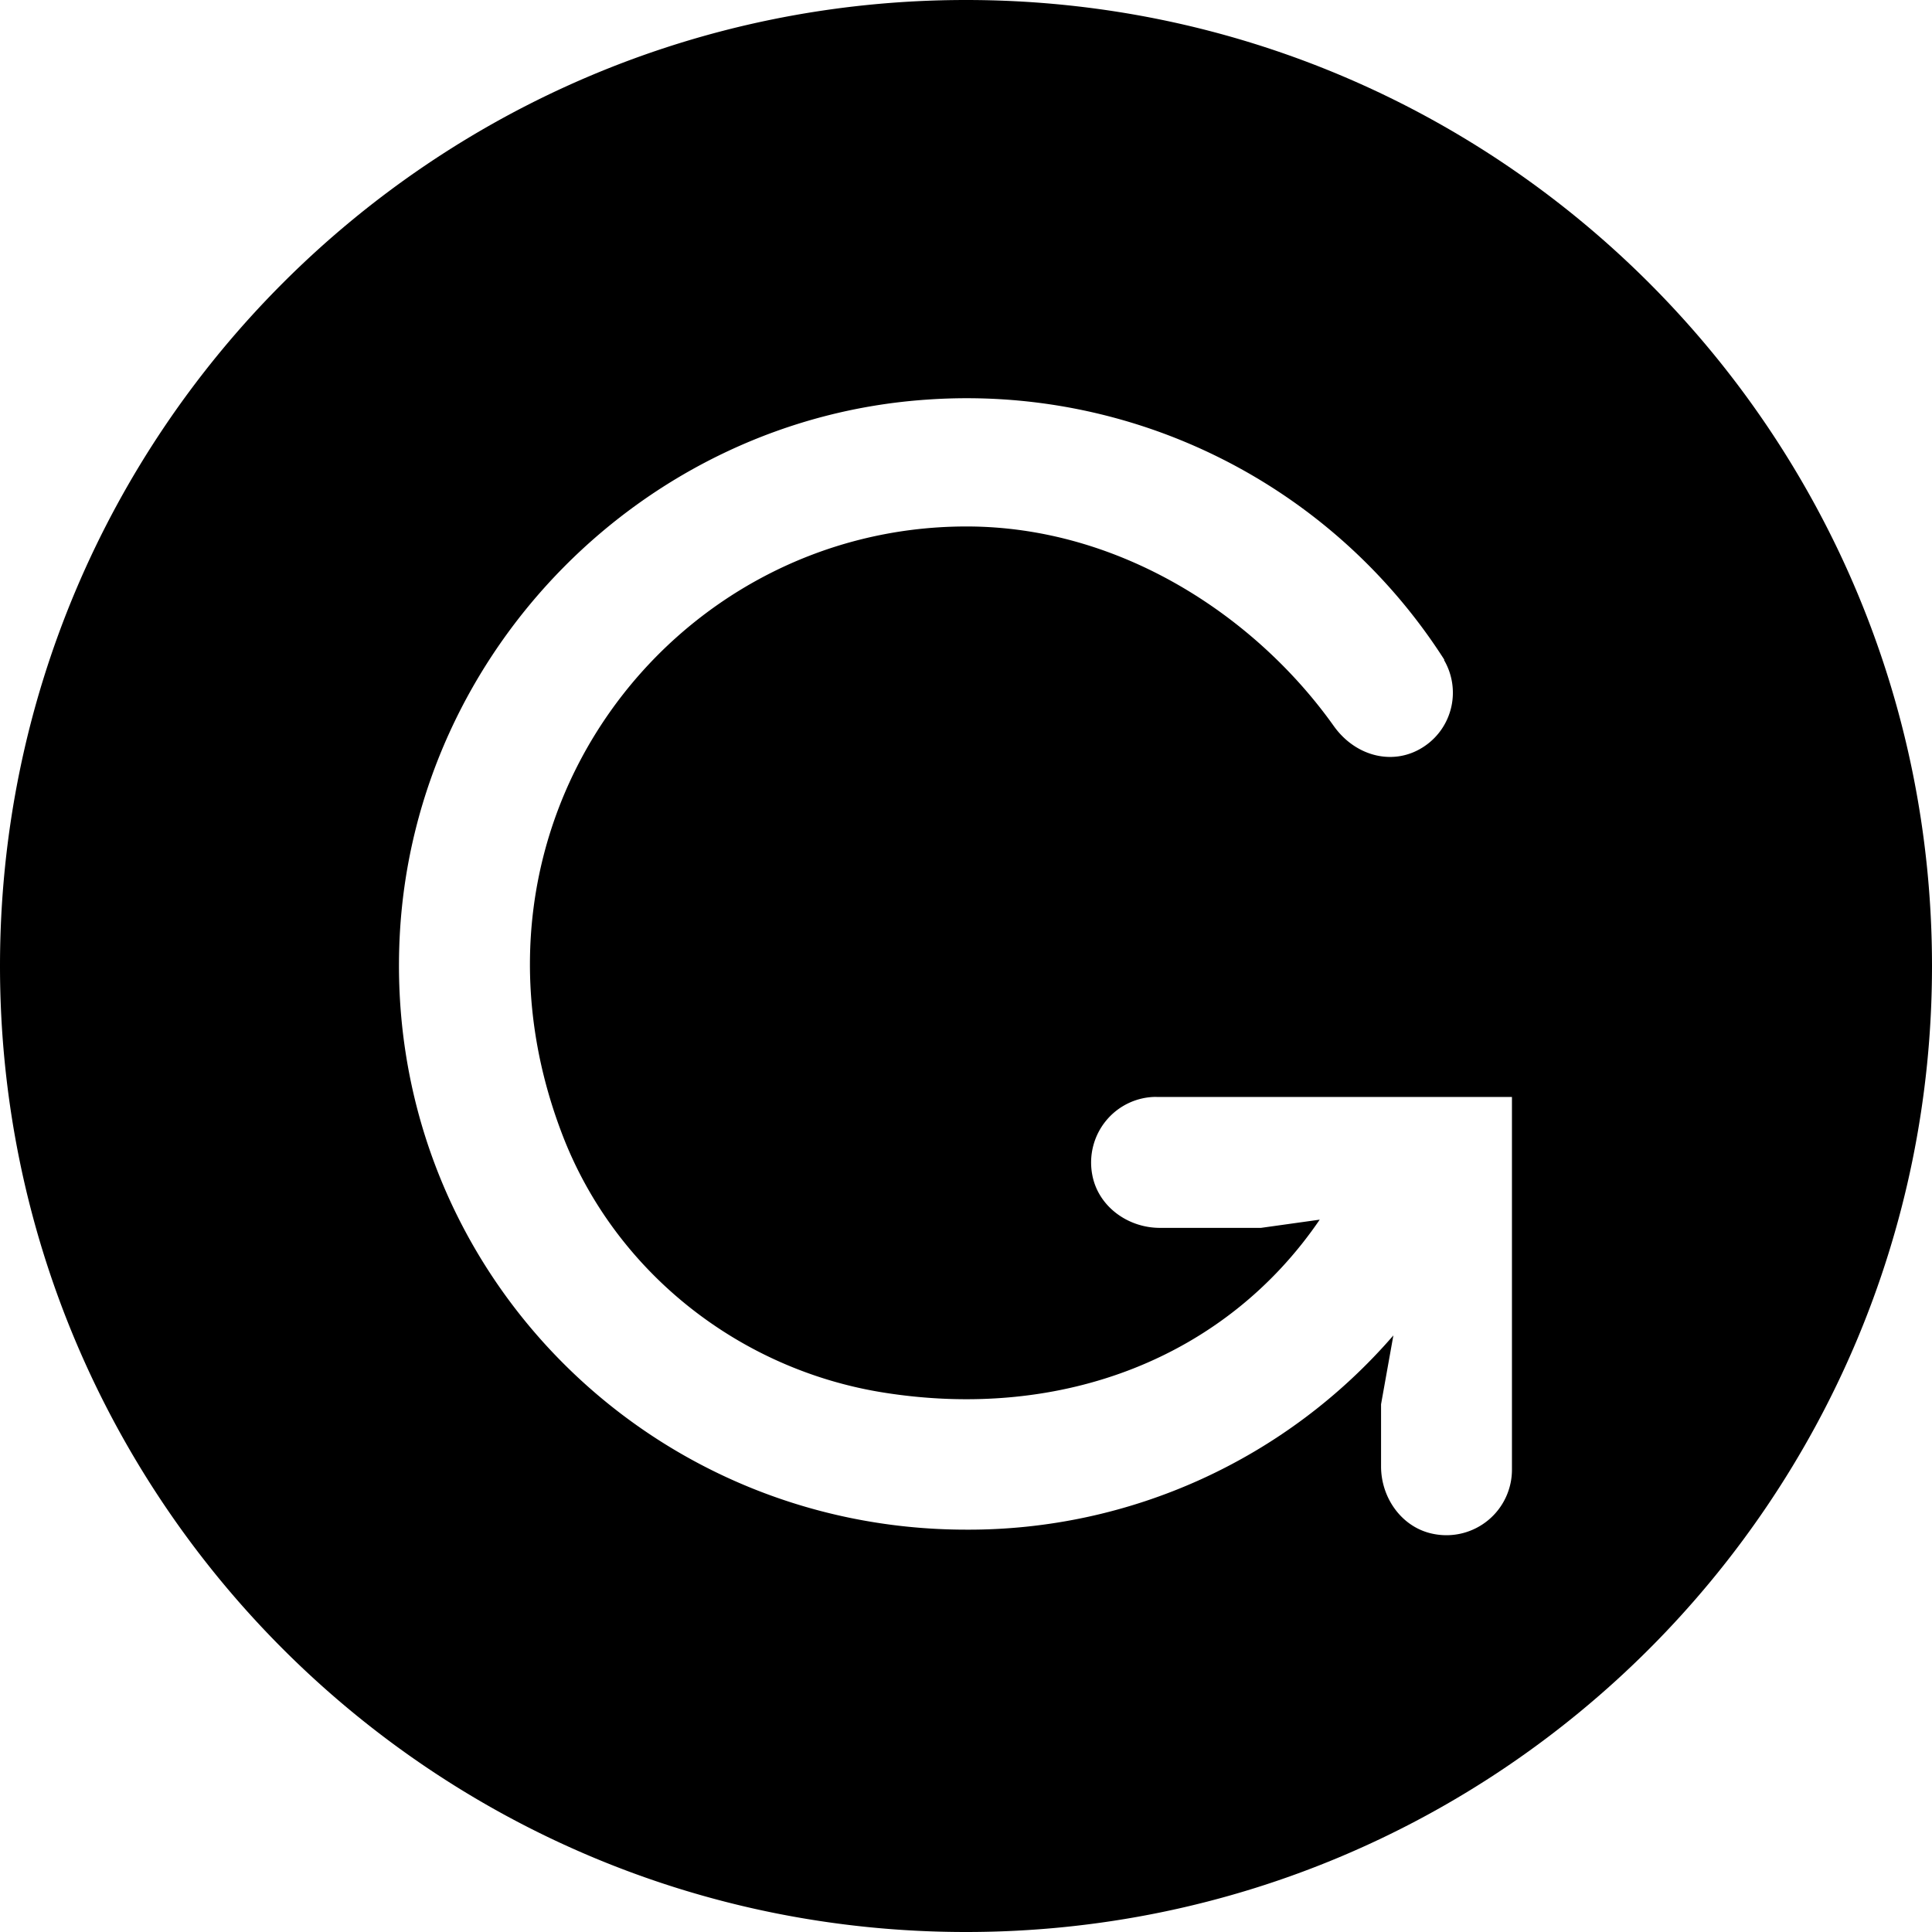 <?xml version="1.0" encoding="utf-8"?>
<svg fill="#000000" width="800px" height="800px" viewBox="0 0 24 24" role="img" xmlns="http://www.w3.org/2000/svg"><path d="M24 12c0 6.627-5.373 12-12 12S0 18.627 0 12C0 5.372 5.373 0 12 0c6.628 0 12 5.372 12 12m-9.633 1.626a.81.815 0 0 0-.799.965c.071.393.44.662.84.662h1.257l.729-.102c-1.166 1.71-3.19 2.498-5.405 2.15-1.802-.282-3.35-1.502-4.003-3.205-1.483-3.865 1.34-7.556 5.02-7.556 1.916 0 3.598 1.122 4.562 2.478.277.39.763.504 1.133.248a.795.8 0 0 0 .236-1.069h.006a7.04 7.04 0 0 0-6.425-3.233c-3.508.236-6.347 3.107-6.55 6.617-.233 4.086 3.007 7.421 7.037 7.421a6.976 6.976 0 0 0 5.304-2.413l-.153.855v.773c0 .4.269.77.662.84a.814.814 0 0 0 .964-.8v-4.63h-4.415"/></svg>